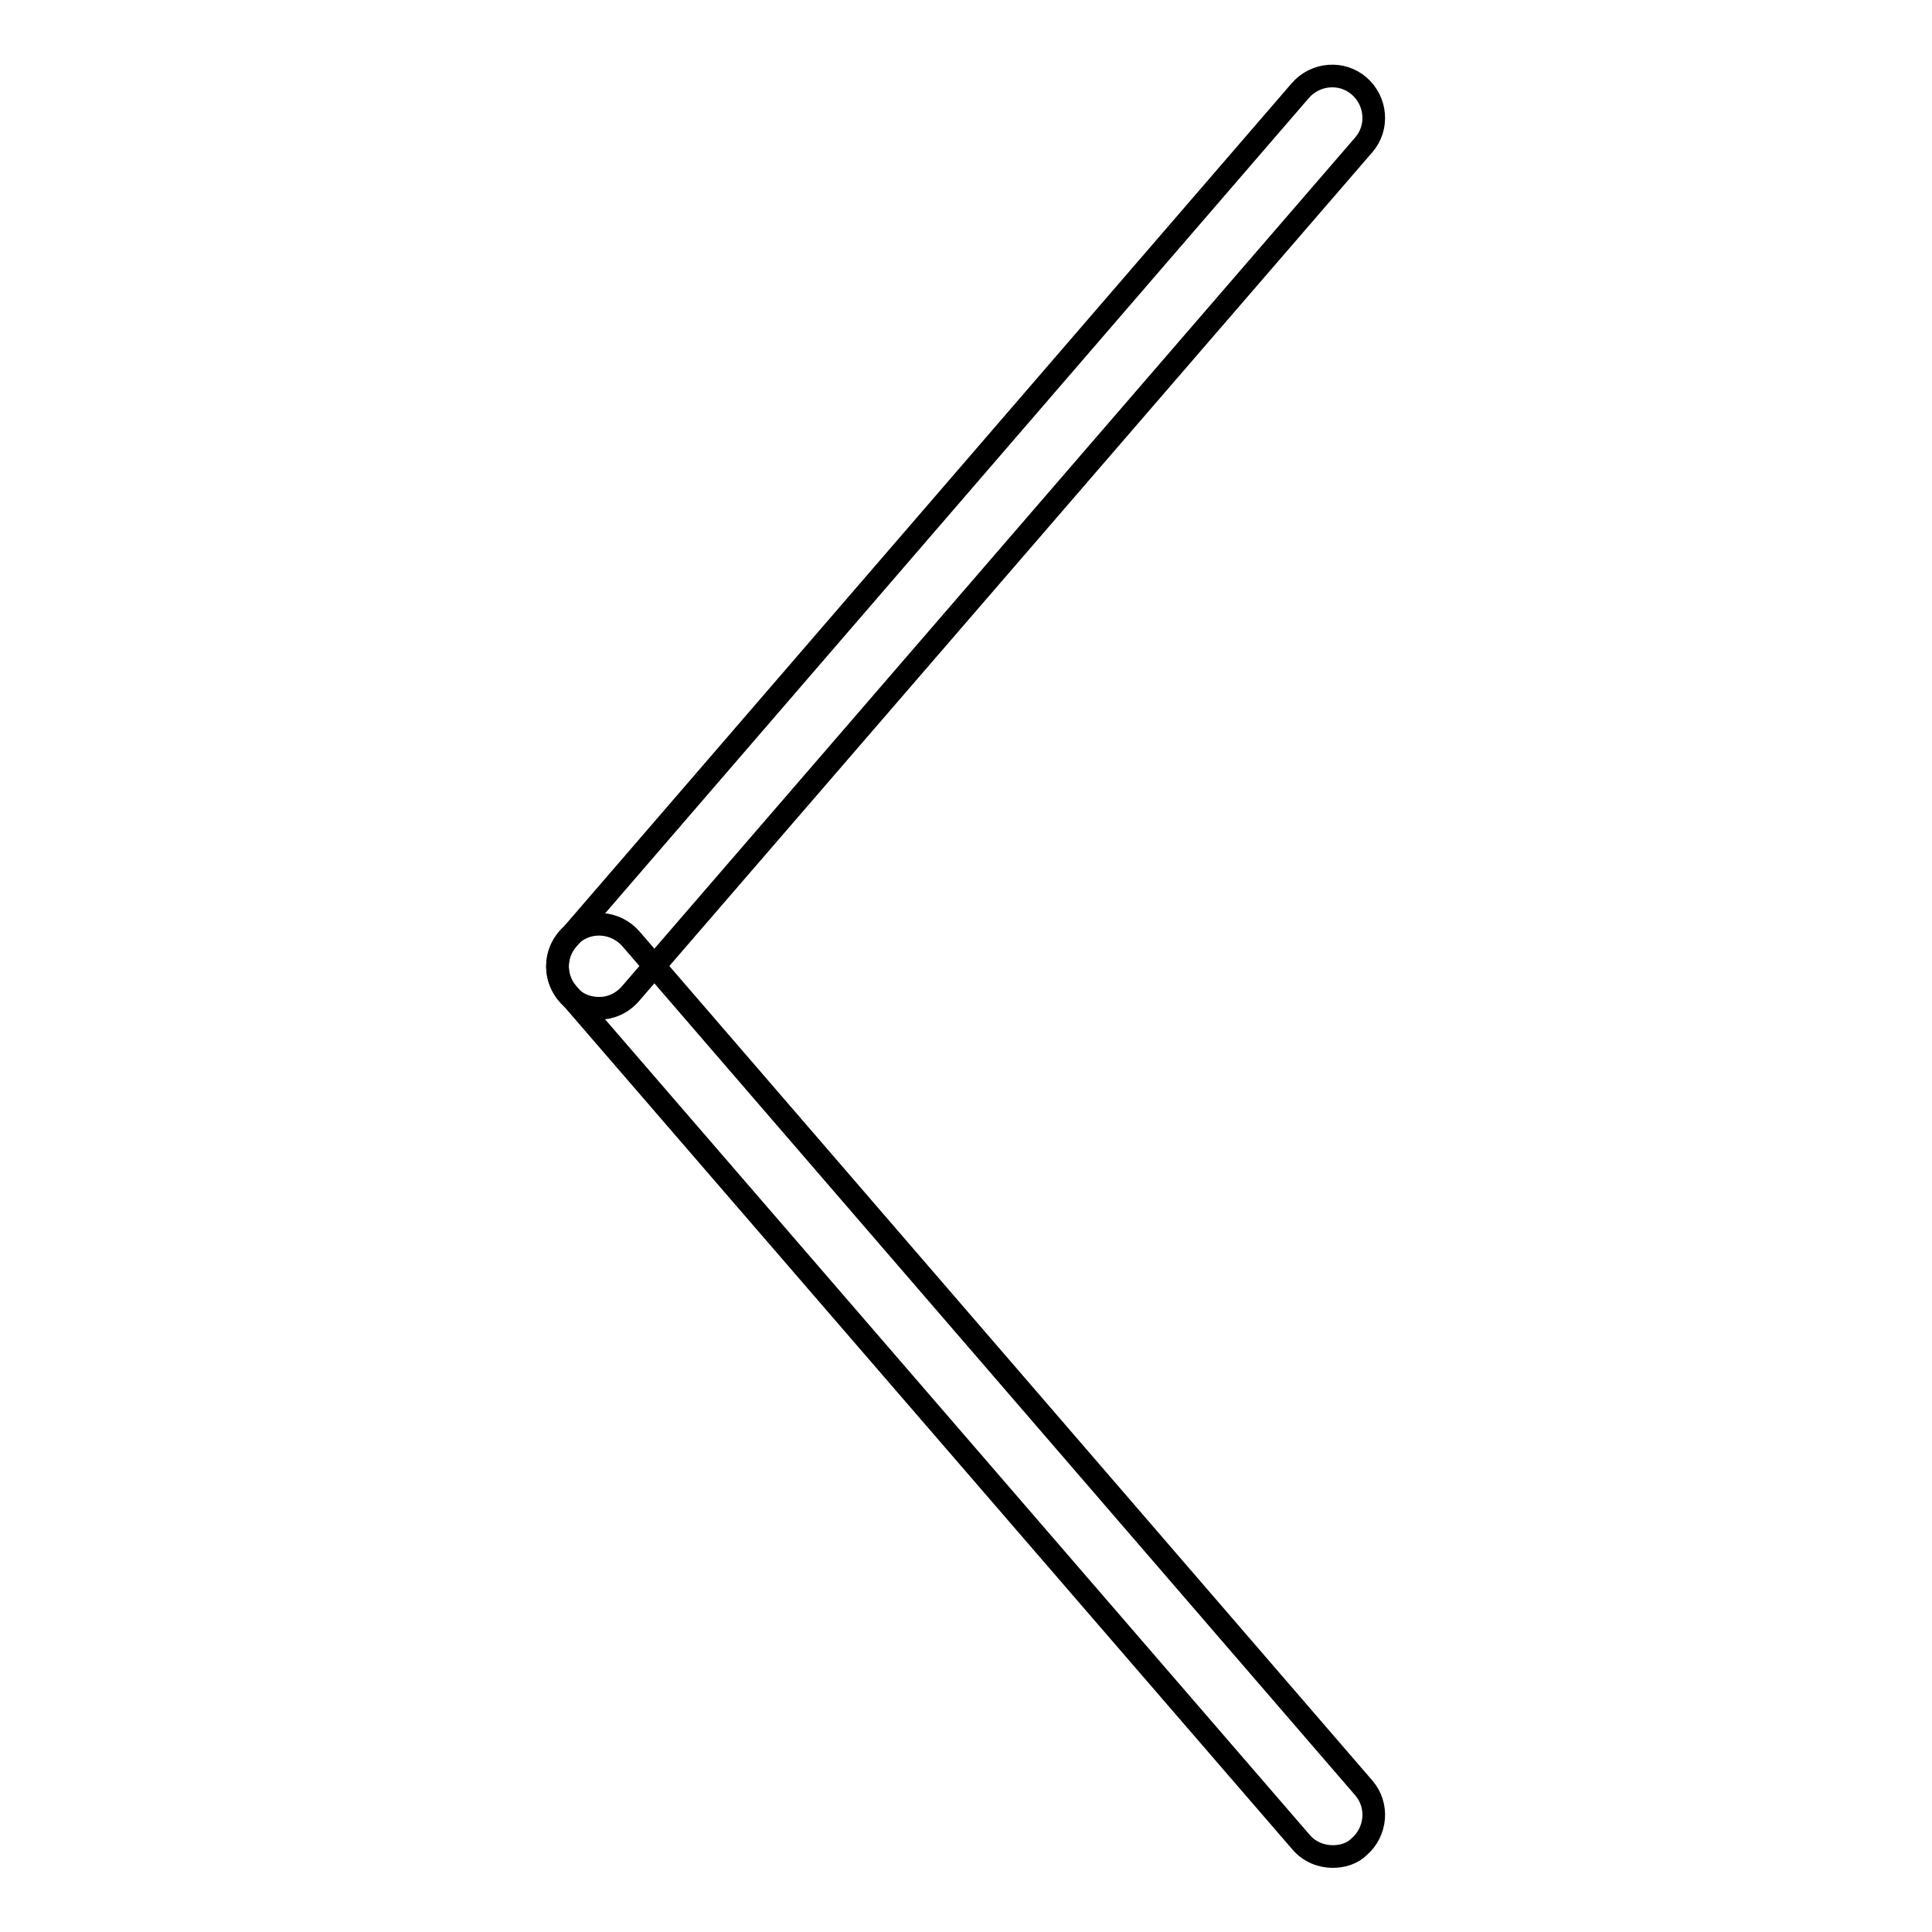 <?xml version="1.0" encoding="utf-8"?>
<!-- Svg Vector Icons : http://www.onlinewebfonts.com/icon -->
<!DOCTYPE svg PUBLIC "-//W3C//DTD SVG 1.1//EN" "http://www.w3.org/Graphics/SVG/1.1/DTD/svg11.dtd">
<svg version="1.1" xmlns="http://www.w3.org/2000/svg" xmlns:xlink="http://www.w3.org/1999/xlink" x="0px" y="0px" viewBox="0 0 256 256" enable-background="new 0 0 256 256" xml:space="preserve">
<g><g><path stroke-width="3" fill-opacity="0" stroke="#000000"  d="M79.4,133.6c-1.3,0-2.6-0.4-3.6-1.3c-2.3-2-2.6-5.5-0.6-7.8l97.1-112.5c2-2.3,5.5-2.6,7.8-0.6c2.3,2,2.6,5.5,0.6,7.8L83.6,131.6C82.5,132.9,81,133.6,79.4,133.6z"/><path stroke-width="3" fill-opacity="0" stroke="#000000"  d="M176.6,246c-1.5,0-3.1-0.6-4.2-1.9L75.2,131.6c-2-2.3-1.7-5.8,0.6-7.8c2.3-2,5.8-1.7,7.8,0.6l97.1,112.5c2,2.3,1.7,5.8-0.6,7.8C179.2,245.6,177.9,246,176.6,246z"/></g></g>
</svg>